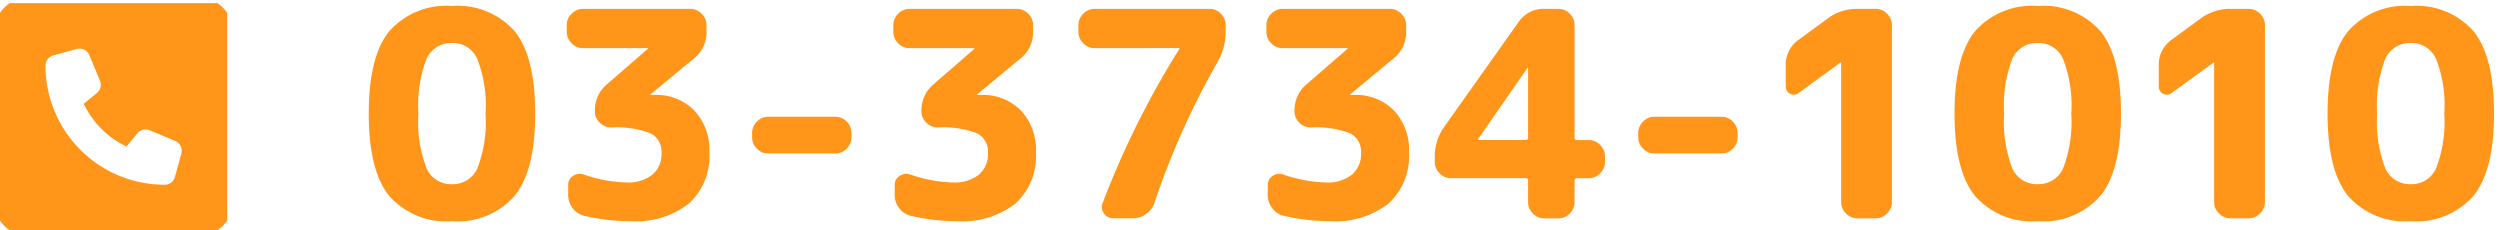 <svg xmlns="http://www.w3.org/2000/svg" xmlns:xlink="http://www.w3.org/1999/xlink" width="209.084" height="19.26" viewBox="0 0 209.084 19.26"><defs><clipPath id="a"><rect width="19" height="19" transform="translate(0.467 0.467)" fill="#ff9519"/></clipPath></defs><g transform="translate(-918 -32.74)"><path d="M9.912-13.344A2.223,2.223,0,0,0,7.8-14.664a2.247,2.247,0,0,0-2.124,1.32A10.848,10.848,0,0,0,4.992-8.76a10.848,10.848,0,0,0,.684,4.584A2.247,2.247,0,0,0,7.8-2.856a2.247,2.247,0,0,0,2.124-1.32,10.848,10.848,0,0,0,.684-4.584A10.68,10.68,0,0,0,9.912-13.344Zm3.12,11.472A6.322,6.322,0,0,1,7.8.24,6.358,6.358,0,0,1,2.556-1.872Q.84-3.984.84-8.76t1.716-6.888A6.358,6.358,0,0,1,7.8-17.76a6.358,6.358,0,0,1,5.244,2.112Q14.76-13.536,14.76-8.76T13.032-1.872Zm5.736-12.36a1.314,1.314,0,0,1-.96-.408,1.314,1.314,0,0,1-.408-.96v-.552a1.314,1.314,0,0,1,.408-.96,1.314,1.314,0,0,1,.96-.408H27.72a1.314,1.314,0,0,1,.96.408,1.314,1.314,0,0,1,.408.96v.552a2.752,2.752,0,0,1-1.056,2.232l-3.624,3v.024a.021.021,0,0,0,.024.024h.288a4.456,4.456,0,0,1,3.348,1.3,4.812,4.812,0,0,1,1.26,3.5,5.367,5.367,0,0,1-1.7,4.272A7.223,7.223,0,0,1,22.728.24,17.183,17.183,0,0,1,18.84-.216a1.668,1.668,0,0,1-.948-.636,1.8,1.8,0,0,1-.372-1.116v-.816a.873.873,0,0,1,.4-.756.971.971,0,0,1,.876-.132,11.876,11.876,0,0,0,3.6.672,3.254,3.254,0,0,0,2.16-.648,2.228,2.228,0,0,0,.768-1.8A1.724,1.724,0,0,0,24.432-7.1a7.938,7.938,0,0,0-3.312-.5,1.333,1.333,0,0,1-.96-.4,1.275,1.275,0,0,1-.408-.948V-9a2.821,2.821,0,0,1,1.032-2.232l3.408-2.952v-.024a.021.021,0,0,0-.024-.024Zm15.48,8.808a1.275,1.275,0,0,1-.948-.408,1.333,1.333,0,0,1-.4-.96v-.336a1.333,1.333,0,0,1,.4-.96,1.275,1.275,0,0,1,.948-.408h5.616a1.275,1.275,0,0,1,.948.408,1.333,1.333,0,0,1,.4.96v.336a1.333,1.333,0,0,1-.4.96,1.275,1.275,0,0,1-.948.408ZM46.08-14.232a1.314,1.314,0,0,1-.96-.408,1.314,1.314,0,0,1-.408-.96v-.552a1.314,1.314,0,0,1,.408-.96,1.314,1.314,0,0,1,.96-.408h8.952a1.314,1.314,0,0,1,.96.408,1.314,1.314,0,0,1,.408.96v.552a2.752,2.752,0,0,1-1.056,2.232l-3.624,3v.024a.021.021,0,0,0,.024.024h.288a4.456,4.456,0,0,1,3.348,1.3,4.812,4.812,0,0,1,1.26,3.5,5.367,5.367,0,0,1-1.7,4.272A7.223,7.223,0,0,1,50.04.24a17.183,17.183,0,0,1-3.888-.456A1.668,1.668,0,0,1,45.2-.852a1.8,1.8,0,0,1-.372-1.116v-.816a.873.873,0,0,1,.4-.756.971.971,0,0,1,.876-.132A11.876,11.876,0,0,0,49.7-3a3.254,3.254,0,0,0,2.16-.648,2.228,2.228,0,0,0,.768-1.8A1.724,1.724,0,0,0,51.744-7.1a7.938,7.938,0,0,0-3.312-.5,1.333,1.333,0,0,1-.96-.4,1.275,1.275,0,0,1-.408-.948V-9A2.821,2.821,0,0,1,48.1-11.232L51.5-14.184v-.024a.021.021,0,0,0-.024-.024Zm15.48,0a1.314,1.314,0,0,1-.96-.408,1.314,1.314,0,0,1-.408-.96v-.552a1.314,1.314,0,0,1,.408-.96,1.314,1.314,0,0,1,.96-.408h9.6a1.275,1.275,0,0,1,.948.408,1.333,1.333,0,0,1,.4.96v.552a5.084,5.084,0,0,1-.672,2.52A65.789,65.789,0,0,0,66.552-1.3a1.841,1.841,0,0,1-.7.936,1.859,1.859,0,0,1-1.1.36H63.12a.917.917,0,0,1-.792-.408.883.883,0,0,1-.1-.888,72.786,72.786,0,0,1,6.36-12.792.138.138,0,0,0,.048-.1.042.042,0,0,0-.048-.048Zm15.72,0a1.314,1.314,0,0,1-.96-.408,1.314,1.314,0,0,1-.408-.96v-.552a1.314,1.314,0,0,1,.408-.96,1.314,1.314,0,0,1,.96-.408h8.952a1.314,1.314,0,0,1,.96.408,1.314,1.314,0,0,1,.408.96v.552a2.752,2.752,0,0,1-1.056,2.232l-3.624,3v.024a.021.021,0,0,0,.024.024h.288a4.456,4.456,0,0,1,3.348,1.3,4.812,4.812,0,0,1,1.26,3.5,5.367,5.367,0,0,1-1.7,4.272A7.223,7.223,0,0,1,81.24.24a17.183,17.183,0,0,1-3.888-.456A1.668,1.668,0,0,1,76.4-.852a1.8,1.8,0,0,1-.372-1.116v-.816a.873.873,0,0,1,.4-.756.971.971,0,0,1,.876-.132A11.876,11.876,0,0,0,80.9-3a3.254,3.254,0,0,0,2.16-.648,2.228,2.228,0,0,0,.768-1.8A1.724,1.724,0,0,0,82.944-7.1a7.938,7.938,0,0,0-3.312-.5,1.333,1.333,0,0,1-.96-.4,1.275,1.275,0,0,1-.408-.948V-9A2.821,2.821,0,0,1,79.3-11.232L82.7-14.184v-.024a.021.021,0,0,0-.024-.024ZM93.6-6.6v.024a.021.021,0,0,0,.024.024h3.96q.216,0,.216-.192v-5.808a.021.021,0,0,0-.024-.024q-.048,0-.048.024ZM91.344-3.36a1.275,1.275,0,0,1-.948-.408,1.333,1.333,0,0,1-.4-.96v-.456a4.21,4.21,0,0,1,.792-2.472l6.216-8.76a2.5,2.5,0,0,1,2.136-1.1h1.2a1.275,1.275,0,0,1,.948.408,1.333,1.333,0,0,1,.4.96v9.408q0,.192.216.192h.96a1.314,1.314,0,0,1,.96.408,1.314,1.314,0,0,1,.408.96v.456a1.314,1.314,0,0,1-.408.96,1.314,1.314,0,0,1-.96.408h-.96a.191.191,0,0,0-.216.216v1.776a1.333,1.333,0,0,1-.4.96,1.275,1.275,0,0,1-.948.408h-1.2A1.275,1.275,0,0,1,98.2-.408a1.333,1.333,0,0,1-.4-.96V-3.144a.191.191,0,0,0-.216-.216ZM108.36-5.424a1.275,1.275,0,0,1-.948-.408,1.333,1.333,0,0,1-.4-.96v-.336a1.333,1.333,0,0,1,.4-.96,1.275,1.275,0,0,1,.948-.408h5.616a1.275,1.275,0,0,1,.948.408,1.333,1.333,0,0,1,.4.96v.336a1.333,1.333,0,0,1-.4.96,1.275,1.275,0,0,1-.948.408Zm12.072-5.064a.611.611,0,0,1-.708.072.652.652,0,0,1-.372-.624v-1.752a2.519,2.519,0,0,1,1.1-2.16l2.424-1.776a4.072,4.072,0,0,1,2.472-.792h1.512a1.314,1.314,0,0,1,.96.408,1.314,1.314,0,0,1,.408.96V-1.368a1.314,1.314,0,0,1-.408.96,1.314,1.314,0,0,1-.96.408h-1.512a1.314,1.314,0,0,1-.96-.408,1.314,1.314,0,0,1-.408-.96V-13.032h-.048Zm22.1-2.856a2.223,2.223,0,0,0-2.112-1.32,2.247,2.247,0,0,0-2.124,1.32,10.848,10.848,0,0,0-.684,4.584,10.848,10.848,0,0,0,.684,4.584,2.247,2.247,0,0,0,2.124,1.32,2.247,2.247,0,0,0,2.124-1.32,10.848,10.848,0,0,0,.684-4.584A10.68,10.68,0,0,0,142.536-13.344Zm3.12,11.472A6.322,6.322,0,0,1,140.424.24a6.358,6.358,0,0,1-5.244-2.112q-1.716-2.112-1.716-6.888t1.716-6.888a6.358,6.358,0,0,1,5.244-2.112,6.358,6.358,0,0,1,5.244,2.112q1.716,2.112,1.716,6.888T145.656-1.872Zm5.976-8.616a.611.611,0,0,1-.708.072.652.652,0,0,1-.372-.624v-1.752a2.518,2.518,0,0,1,1.1-2.16l2.424-1.776a4.072,4.072,0,0,1,2.472-.792h1.512a1.314,1.314,0,0,1,.96.408,1.314,1.314,0,0,1,.408.96V-1.368a1.314,1.314,0,0,1-.408.96,1.314,1.314,0,0,1-.96.408h-1.512a1.314,1.314,0,0,1-.96-.408,1.314,1.314,0,0,1-.408-.96V-13.032h-.048Zm22.1-2.856a2.223,2.223,0,0,0-2.112-1.32,2.247,2.247,0,0,0-2.124,1.32,10.848,10.848,0,0,0-.684,4.584,10.848,10.848,0,0,0,.684,4.584,2.247,2.247,0,0,0,2.124,1.32,2.247,2.247,0,0,0,2.124-1.32,10.848,10.848,0,0,0,.684-4.584A10.68,10.68,0,0,0,173.736-13.344Zm3.12,11.472A6.322,6.322,0,0,1,171.624.24a6.358,6.358,0,0,1-5.244-2.112q-1.716-2.112-1.716-6.888t1.716-6.888a6.358,6.358,0,0,1,5.244-2.112,6.358,6.358,0,0,1,5.244,2.112q1.716,2.112,1.716,6.888T176.856-1.872Z" transform="translate(948 51)" fill="#ff9519"/><path d="M7.8-18.26a6.857,6.857,0,0,1,5.632,2.3c1.213,1.493,1.828,3.916,1.828,7.2s-.619,5.712-1.841,7.2A6.82,6.82,0,0,1,7.8.74a6.857,6.857,0,0,1-5.632-2.3C.955-3.05.34-5.473.34-8.76s.615-5.71,1.828-7.2A6.857,6.857,0,0,1,7.8-18.26Zm0,18a5.8,5.8,0,0,0,4.843-1.926C13.717-3.5,14.26-5.709,14.26-8.76s-.54-5.263-1.6-6.573A5.839,5.839,0,0,0,7.8-17.26a5.839,5.839,0,0,0-4.856,1.927c-1.064,1.31-1.6,3.521-1.6,6.573s.54,5.263,1.6,6.573A5.839,5.839,0,0,0,7.8-.26Zm132.624-18a6.857,6.857,0,0,1,5.632,2.3c1.213,1.493,1.828,3.916,1.828,7.2s-.619,5.712-1.841,7.2a6.82,6.82,0,0,1-5.619,2.3,6.857,6.857,0,0,1-5.632-2.3c-1.213-1.493-1.828-3.916-1.828-7.2s.615-5.71,1.828-7.2A6.857,6.857,0,0,1,140.424-18.26Zm0,18a5.8,5.8,0,0,0,4.843-1.926c1.074-1.312,1.617-3.523,1.617-6.574s-.54-5.263-1.6-6.573a5.839,5.839,0,0,0-4.856-1.927,5.839,5.839,0,0,0-4.856,1.927c-1.064,1.31-1.6,3.521-1.6,6.573s.54,5.263,1.6,6.573A5.839,5.839,0,0,0,140.424-.26Zm31.2-18a6.857,6.857,0,0,1,5.632,2.3c1.213,1.493,1.828,3.916,1.828,7.2s-.619,5.712-1.841,7.2a6.82,6.82,0,0,1-5.619,2.3,6.857,6.857,0,0,1-5.632-2.3c-1.213-1.493-1.828-3.916-1.828-7.2s.615-5.71,1.828-7.2A6.857,6.857,0,0,1,171.624-18.26Zm0,18a5.8,5.8,0,0,0,4.843-1.926c1.074-1.312,1.617-3.523,1.617-6.574s-.54-5.263-1.6-6.573a5.839,5.839,0,0,0-4.856-1.927,5.839,5.839,0,0,0-4.856,1.927c-1.064,1.31-1.6,3.521-1.6,6.573s.54,5.263,1.6,6.573A5.839,5.839,0,0,0,171.624-.26ZM18.768-18.02H27.72a1.8,1.8,0,0,1,1.314.554,1.8,1.8,0,0,1,.554,1.314v.552a3.242,3.242,0,0,1-1.239,2.619l-2.691,2.227a4.715,4.715,0,0,1,2.769,1.381,5.314,5.314,0,0,1,1.4,3.853A5.866,5.866,0,0,1,27.953-.871,7.73,7.73,0,0,1,22.728.74a17.764,17.764,0,0,1-4-.469l-.008,0a2.164,2.164,0,0,1-1.226-.82,2.3,2.3,0,0,1-.473-1.418v-.816a1.369,1.369,0,0,1,.61-1.166,1.451,1.451,0,0,1,.843-.271,1.612,1.612,0,0,1,.463.07l.011,0a11.445,11.445,0,0,0,3.445.647,2.8,2.8,0,0,0,1.838-.53,1.738,1.738,0,0,0,.59-1.418,1.212,1.212,0,0,0-.626-1.216,7.241,7.241,0,0,0-3.079-.444,1.82,1.82,0,0,1-1.3-.537,1.763,1.763,0,0,1-.56-1.307V-9a3.313,3.313,0,0,1,1.206-2.611l2.449-2.121H18.768a1.8,1.8,0,0,1-1.314-.554A1.8,1.8,0,0,1,16.9-15.6v-.552a1.8,1.8,0,0,1,.554-1.314A1.8,1.8,0,0,1,18.768-18.02ZM22.728-.26A6.782,6.782,0,0,0,27.3-1.625a4.852,4.852,0,0,0,1.533-3.9A4.3,4.3,0,0,0,27.71-8.675,3.944,3.944,0,0,0,24.72-9.82h-.288a.518.518,0,0,1-.524-.524V-10.6l3.805-3.15a2.257,2.257,0,0,0,.875-1.847v-.552a.815.815,0,0,0-.262-.606.815.815,0,0,0-.606-.262H18.768a.815.815,0,0,0-.606.262.815.815,0,0,0-.262.606v.552a.815.815,0,0,0,.262.606.815.815,0,0,0,.606.262h5.4a.518.518,0,0,1,.524.524v.252l-3.581,3.1A2.324,2.324,0,0,0,20.252-9v.048a.777.777,0,0,0,.256.589.833.833,0,0,0,.612.255,8.258,8.258,0,0,1,3.55.564,2.209,2.209,0,0,1,1.15,2.1,2.715,2.715,0,0,1-.946,2.182,3.746,3.746,0,0,1-2.482.766,12.411,12.411,0,0,1-3.748-.694.47.47,0,0,0-.442.065.378.378,0,0,0-.182.346v.816a1.3,1.3,0,0,0,.271.814,1.172,1.172,0,0,0,.667.452A16.761,16.761,0,0,0,22.728-.26ZM46.08-18.02h8.952a1.8,1.8,0,0,1,1.314.554,1.8,1.8,0,0,1,.554,1.314v.552a3.242,3.242,0,0,1-1.239,2.619L52.97-10.754a4.715,4.715,0,0,1,2.769,1.381,5.314,5.314,0,0,1,1.4,3.853A5.867,5.867,0,0,1,55.265-.871,7.73,7.73,0,0,1,50.04.74a17.764,17.764,0,0,1-4-.469l-.008,0a2.164,2.164,0,0,1-1.226-.82,2.3,2.3,0,0,1-.473-1.418v-.816a1.369,1.369,0,0,1,.61-1.166,1.451,1.451,0,0,1,.843-.271,1.612,1.612,0,0,1,.463.07l.011,0A11.445,11.445,0,0,0,49.7-3.5a2.8,2.8,0,0,0,1.838-.53,1.738,1.738,0,0,0,.59-1.418,1.212,1.212,0,0,0-.626-1.216,7.241,7.241,0,0,0-3.079-.444,1.82,1.82,0,0,1-1.3-.537,1.763,1.763,0,0,1-.56-1.307V-9a3.313,3.313,0,0,1,1.206-2.611l2.449-2.121H46.08a1.8,1.8,0,0,1-1.314-.554,1.8,1.8,0,0,1-.554-1.314v-.552a1.8,1.8,0,0,1,.554-1.314A1.8,1.8,0,0,1,46.08-18.02ZM50.04-.26a6.782,6.782,0,0,0,4.567-1.365,4.852,4.852,0,0,0,1.533-3.9,4.3,4.3,0,0,0-1.118-3.155,3.944,3.944,0,0,0-2.99-1.145h-.288a.518.518,0,0,1-.524-.524V-10.6l3.805-3.15A2.257,2.257,0,0,0,55.9-15.6v-.552a.815.815,0,0,0-.262-.606.815.815,0,0,0-.606-.262H46.08a.815.815,0,0,0-.606.262.815.815,0,0,0-.262.606v.552a.815.815,0,0,0,.262.606.815.815,0,0,0,.606.262h5.4a.518.518,0,0,1,.524.524v.252l-3.581,3.1A2.324,2.324,0,0,0,47.564-9v.048a.777.777,0,0,0,.256.589.833.833,0,0,0,.612.255,8.258,8.258,0,0,1,3.55.564,2.209,2.209,0,0,1,1.15,2.1,2.715,2.715,0,0,1-.946,2.182A3.746,3.746,0,0,1,49.7-2.5a12.411,12.411,0,0,1-3.748-.694.47.47,0,0,0-.442.065.378.378,0,0,0-.182.346v.816a1.3,1.3,0,0,0,.271.814,1.172,1.172,0,0,0,.667.452A16.761,16.761,0,0,0,50.04-.26ZM61.56-18.02h9.6a1.763,1.763,0,0,1,1.307.56A1.824,1.824,0,0,1,73-16.152v.552a5.6,5.6,0,0,1-.736,2.764l0,.006A65.6,65.6,0,0,0,67.025-1.135,2.337,2.337,0,0,1,66.147.047,2.357,2.357,0,0,1,64.752.5H63.12a1.414,1.414,0,0,1-1.2-.62,1.376,1.376,0,0,1-.153-1.358,74.045,74.045,0,0,1,6.015-12.254H61.56a1.8,1.8,0,0,1-1.314-.554,1.8,1.8,0,0,1-.554-1.314v-.552a1.8,1.8,0,0,1,.554-1.314A1.8,1.8,0,0,1,61.56-18.02ZM71.4-13.327A4.613,4.613,0,0,0,72-15.6v-.552a.833.833,0,0,0-.255-.612.777.777,0,0,0-.589-.256h-9.6a.815.815,0,0,0-.606.262.815.815,0,0,0-.262.606v.552a.815.815,0,0,0,.262.606.815.815,0,0,0,.606.262h7.032a.542.542,0,0,1,.548.548.625.625,0,0,1-.146.4A72.655,72.655,0,0,0,62.7-1.117l0,.006a.386.386,0,0,0,.04.414.42.42,0,0,0,.384.2h1.632a1.358,1.358,0,0,0,.813-.267,1.341,1.341,0,0,0,.512-.687A66.61,66.61,0,0,1,71.4-13.327ZM77.28-18.02h8.952a1.8,1.8,0,0,1,1.314.554,1.8,1.8,0,0,1,.554,1.314v.552a3.242,3.242,0,0,1-1.239,2.619L84.17-10.754a4.715,4.715,0,0,1,2.769,1.381,5.314,5.314,0,0,1,1.4,3.853A5.866,5.866,0,0,1,86.465-.871,7.73,7.73,0,0,1,81.24.74a17.764,17.764,0,0,1-4-.469l-.008,0a2.164,2.164,0,0,1-1.226-.82,2.3,2.3,0,0,1-.473-1.418v-.816a1.369,1.369,0,0,1,.61-1.166,1.451,1.451,0,0,1,.843-.271,1.612,1.612,0,0,1,.463.07l.011,0A11.445,11.445,0,0,0,80.9-3.5a2.8,2.8,0,0,0,1.838-.53,1.738,1.738,0,0,0,.59-1.418,1.212,1.212,0,0,0-.626-1.216,7.241,7.241,0,0,0-3.079-.444,1.82,1.82,0,0,1-1.3-.537,1.763,1.763,0,0,1-.56-1.307V-9a3.313,3.313,0,0,1,1.206-2.611l2.449-2.121H77.28a1.8,1.8,0,0,1-1.314-.554,1.8,1.8,0,0,1-.554-1.314v-.552a1.8,1.8,0,0,1,.554-1.314A1.8,1.8,0,0,1,77.28-18.02ZM81.24-.26a6.782,6.782,0,0,0,4.567-1.365,4.852,4.852,0,0,0,1.533-3.9,4.3,4.3,0,0,0-1.118-3.155,3.944,3.944,0,0,0-2.99-1.145h-.288a.518.518,0,0,1-.524-.524V-10.6l3.805-3.15A2.257,2.257,0,0,0,87.1-15.6v-.552a.815.815,0,0,0-.262-.606.815.815,0,0,0-.606-.262H77.28a.815.815,0,0,0-.606.262.815.815,0,0,0-.262.606v.552a.815.815,0,0,0,.262.606.815.815,0,0,0,.606.262h5.4a.518.518,0,0,1,.524.524v.252l-3.581,3.1A2.324,2.324,0,0,0,78.764-9v.048a.777.777,0,0,0,.256.589.833.833,0,0,0,.612.255,8.258,8.258,0,0,1,3.55.564,2.209,2.209,0,0,1,1.15,2.1,2.715,2.715,0,0,1-.946,2.182A3.746,3.746,0,0,1,80.9-2.5a12.411,12.411,0,0,1-3.748-.694.47.47,0,0,0-.442.065.378.378,0,0,0-.182.346v.816a1.3,1.3,0,0,0,.271.814,1.172,1.172,0,0,0,.667.452A16.761,16.761,0,0,0,81.24-.26Zm17.9-17.76h1.2a1.763,1.763,0,0,1,1.307.56,1.824,1.824,0,0,1,.537,1.308v9.1h.676a1.8,1.8,0,0,1,1.314.554,1.8,1.8,0,0,1,.554,1.314v.456a1.8,1.8,0,0,1-.554,1.314,1.8,1.8,0,0,1-1.314.554h-.676v1.492a1.824,1.824,0,0,1-.537,1.308,1.763,1.763,0,0,1-1.307.56h-1.2a1.763,1.763,0,0,1-1.307-.56A1.824,1.824,0,0,1,97.3-1.368V-2.86H91.344a1.763,1.763,0,0,1-1.307-.56A1.824,1.824,0,0,1,89.5-4.728v-.456a4.72,4.72,0,0,1,.883-2.759L96.6-16.705A2.984,2.984,0,0,1,99.144-18.02Zm3.72,14.16a.815.815,0,0,0,.606-.262.815.815,0,0,0,.262-.606v-.456a.815.815,0,0,0-.262-.606.815.815,0,0,0-.606-.262h-.96a.674.674,0,0,1-.716-.692v-9.408a.833.833,0,0,0-.255-.612.777.777,0,0,0-.589-.256h-1.2a2.006,2.006,0,0,0-1.73.9L91.2-7.367a3.687,3.687,0,0,0-.7,2.183v.456a.833.833,0,0,0,.255.612.777.777,0,0,0,.589.256h6.24a.685.685,0,0,1,.716.716v1.776a.833.833,0,0,0,.255.612.777.777,0,0,0,.589.256h1.2a.777.777,0,0,0,.589-.256.833.833,0,0,0,.255-.612V-3.144a.685.685,0,0,1,.716-.716Zm22.488-14.16h1.512a1.8,1.8,0,0,1,1.314.554,1.8,1.8,0,0,1,.554,1.314V-1.368a1.8,1.8,0,0,1-.554,1.314A1.8,1.8,0,0,1,126.864.5h-1.512a1.8,1.8,0,0,1-1.314-.554,1.8,1.8,0,0,1-.554-1.314V-12.086l-2.751,2a1.13,1.13,0,0,1-.7.253,1.163,1.163,0,0,1-.536-.137,1.15,1.15,0,0,1-.643-1.068v-1.752a3,3,0,0,1,1.312-2.566l2.421-1.774A4.58,4.58,0,0,1,125.352-18.02ZM126.864-.5a.815.815,0,0,0,.606-.262.815.815,0,0,0,.262-.606V-16.152a.815.815,0,0,0-.262-.606.815.815,0,0,0-.606-.262h-1.512a3.553,3.553,0,0,0-2.176.7l-2.428,1.779a2.028,2.028,0,0,0-.9,1.754v1.752c0,.115.032.144.1.18a.191.191,0,0,0,.078.025.193.193,0,0,0,.092-.046l.015-.011,3.635-2.639h.71V-1.368a.815.815,0,0,0,.262.606.815.815,0,0,0,.606.262Zm29.688-17.52h1.512a1.8,1.8,0,0,1,1.314.554,1.8,1.8,0,0,1,.554,1.314V-1.368a1.8,1.8,0,0,1-.554,1.314A1.8,1.8,0,0,1,158.064.5h-1.512a1.8,1.8,0,0,1-1.314-.554,1.8,1.8,0,0,1-.554-1.314V-12.086l-2.751,2a1.13,1.13,0,0,1-.7.253,1.163,1.163,0,0,1-.536-.137,1.15,1.15,0,0,1-.643-1.068v-1.752a3,3,0,0,1,1.312-2.566l2.421-1.774A4.58,4.58,0,0,1,156.552-18.02ZM158.064-.5a.815.815,0,0,0,.606-.262.815.815,0,0,0,.262-.606V-16.152a.815.815,0,0,0-.262-.606.815.815,0,0,0-.606-.262h-1.512a3.553,3.553,0,0,0-2.176.7l-2.428,1.779a2.028,2.028,0,0,0-.9,1.754v1.752c0,.115.032.144.1.18a.191.191,0,0,0,.078.025.193.193,0,0,0,.092-.046l.015-.011,3.635-2.639h.71V-1.368a.815.815,0,0,0,.262.606.815.815,0,0,0,.606.262ZM7.8-15.164a2.731,2.731,0,0,1,2.556,1.59,11,11,0,0,1,.752,4.814,11.153,11.153,0,0,1-.74,4.814A2.756,2.756,0,0,1,7.8-2.356a2.756,2.756,0,0,1-2.568-1.59,11.153,11.153,0,0,1-.74-4.814,11.153,11.153,0,0,1,.74-4.814A2.756,2.756,0,0,1,7.8-15.164Zm0,11.808a1.746,1.746,0,0,0,1.68-1.05,10.5,10.5,0,0,0,.628-4.354,10.328,10.328,0,0,0-.638-4.351l0-.006A1.723,1.723,0,0,0,7.8-14.164a1.746,1.746,0,0,0-1.68,1.05A10.5,10.5,0,0,0,5.492-8.76,10.5,10.5,0,0,0,6.12-4.406,1.746,1.746,0,0,0,7.8-3.356ZM140.424-15.164a2.731,2.731,0,0,1,2.556,1.59,11,11,0,0,1,.752,4.814,11.153,11.153,0,0,1-.74,4.814,2.756,2.756,0,0,1-2.568,1.59,2.756,2.756,0,0,1-2.568-1.59,11.153,11.153,0,0,1-.74-4.814,11.153,11.153,0,0,1,.74-4.814A2.756,2.756,0,0,1,140.424-15.164Zm0,11.808a1.746,1.746,0,0,0,1.68-1.05,10.5,10.5,0,0,0,.628-4.354,10.328,10.328,0,0,0-.638-4.351l0-.006a1.723,1.723,0,0,0-1.666-1.047,1.747,1.747,0,0,0-1.68,1.05,10.5,10.5,0,0,0-.628,4.354,10.5,10.5,0,0,0,.628,4.354A1.747,1.747,0,0,0,140.424-3.356Zm31.2-11.808a2.731,2.731,0,0,1,2.557,1.591,11.006,11.006,0,0,1,.751,4.813,11.153,11.153,0,0,1-.74,4.814,2.756,2.756,0,0,1-2.568,1.59,2.756,2.756,0,0,1-2.568-1.59,11.153,11.153,0,0,1-.74-4.814,11.153,11.153,0,0,1,.74-4.814A2.756,2.756,0,0,1,171.624-15.164Zm0,11.808a1.746,1.746,0,0,0,1.68-1.05,10.5,10.5,0,0,0,.628-4.354,10.329,10.329,0,0,0-.638-4.351l0-.006a1.723,1.723,0,0,0-1.666-1.047,1.746,1.746,0,0,0-1.68,1.05,10.5,10.5,0,0,0-.628,4.354,10.5,10.5,0,0,0,.628,4.354A1.746,1.746,0,0,0,171.624-3.356Zm-73.848-9.72a.518.518,0,0,1,.524.524v5.808a.674.674,0,0,1-.716.692h-3.96a.518.518,0,0,1-.524-.524v-.18l4.2-6.051A.536.536,0,0,1,97.776-13.076ZM97.3-7.052v-4.006L94.522-7.052ZM34.248-9h5.616a1.763,1.763,0,0,1,1.307.56,1.823,1.823,0,0,1,.537,1.308v.336a1.823,1.823,0,0,1-.537,1.308,1.763,1.763,0,0,1-1.307.56H34.248a1.763,1.763,0,0,1-1.307-.56A1.824,1.824,0,0,1,32.4-6.792v-.336a1.824,1.824,0,0,1,.537-1.308A1.763,1.763,0,0,1,34.248-9Zm5.616,3.072a.777.777,0,0,0,.589-.256.833.833,0,0,0,.255-.612v-.336a.833.833,0,0,0-.255-.612A.777.777,0,0,0,39.864-8H34.248a.777.777,0,0,0-.589.256.833.833,0,0,0-.255.612v.336a.833.833,0,0,0,.255.612.777.777,0,0,0,.589.256ZM108.36-9h5.616a1.763,1.763,0,0,1,1.307.56,1.824,1.824,0,0,1,.537,1.308v.336a1.823,1.823,0,0,1-.537,1.308,1.763,1.763,0,0,1-1.307.56H108.36a1.763,1.763,0,0,1-1.307-.56,1.824,1.824,0,0,1-.537-1.308v-.336a1.824,1.824,0,0,1,.537-1.308A1.763,1.763,0,0,1,108.36-9Zm5.616,3.072a.777.777,0,0,0,.589-.256.833.833,0,0,0,.255-.612v-.336a.833.833,0,0,0-.255-.612A.777.777,0,0,0,113.976-8H108.36a.777.777,0,0,0-.589.256.833.833,0,0,0-.255.612v.336a.833.833,0,0,0,.255.612.777.777,0,0,0,.589.256Z" transform="translate(948 51)" fill="rgba(0,0,0,0)"/><g transform="translate(917.533 32.533)"><g clip-path="url(#a)"><path d="M2.848,0A2.85,2.85,0,0,0,0,2.848V17.086a2.85,2.85,0,0,0,2.848,2.848H17.086a2.85,2.85,0,0,0,2.848-2.848V2.848A2.85,2.85,0,0,0,17.086,0ZM6.883,4.3a.888.888,0,0,1,1.055.516l.89,2.136A.894.894,0,0,1,8.57,7.987l-1.095.9a7.491,7.491,0,0,0,3.573,3.573l.9-1.1a.894.894,0,0,1,1.032-.258l2.136.89a.891.891,0,0,1,.516,1.055L15.1,15a.889.889,0,0,1-.859.659A9.968,9.968,0,0,1,4.272,5.7a.891.891,0,0,1,.654-.859Z" fill="#ff9519"/></g></g></g></svg>